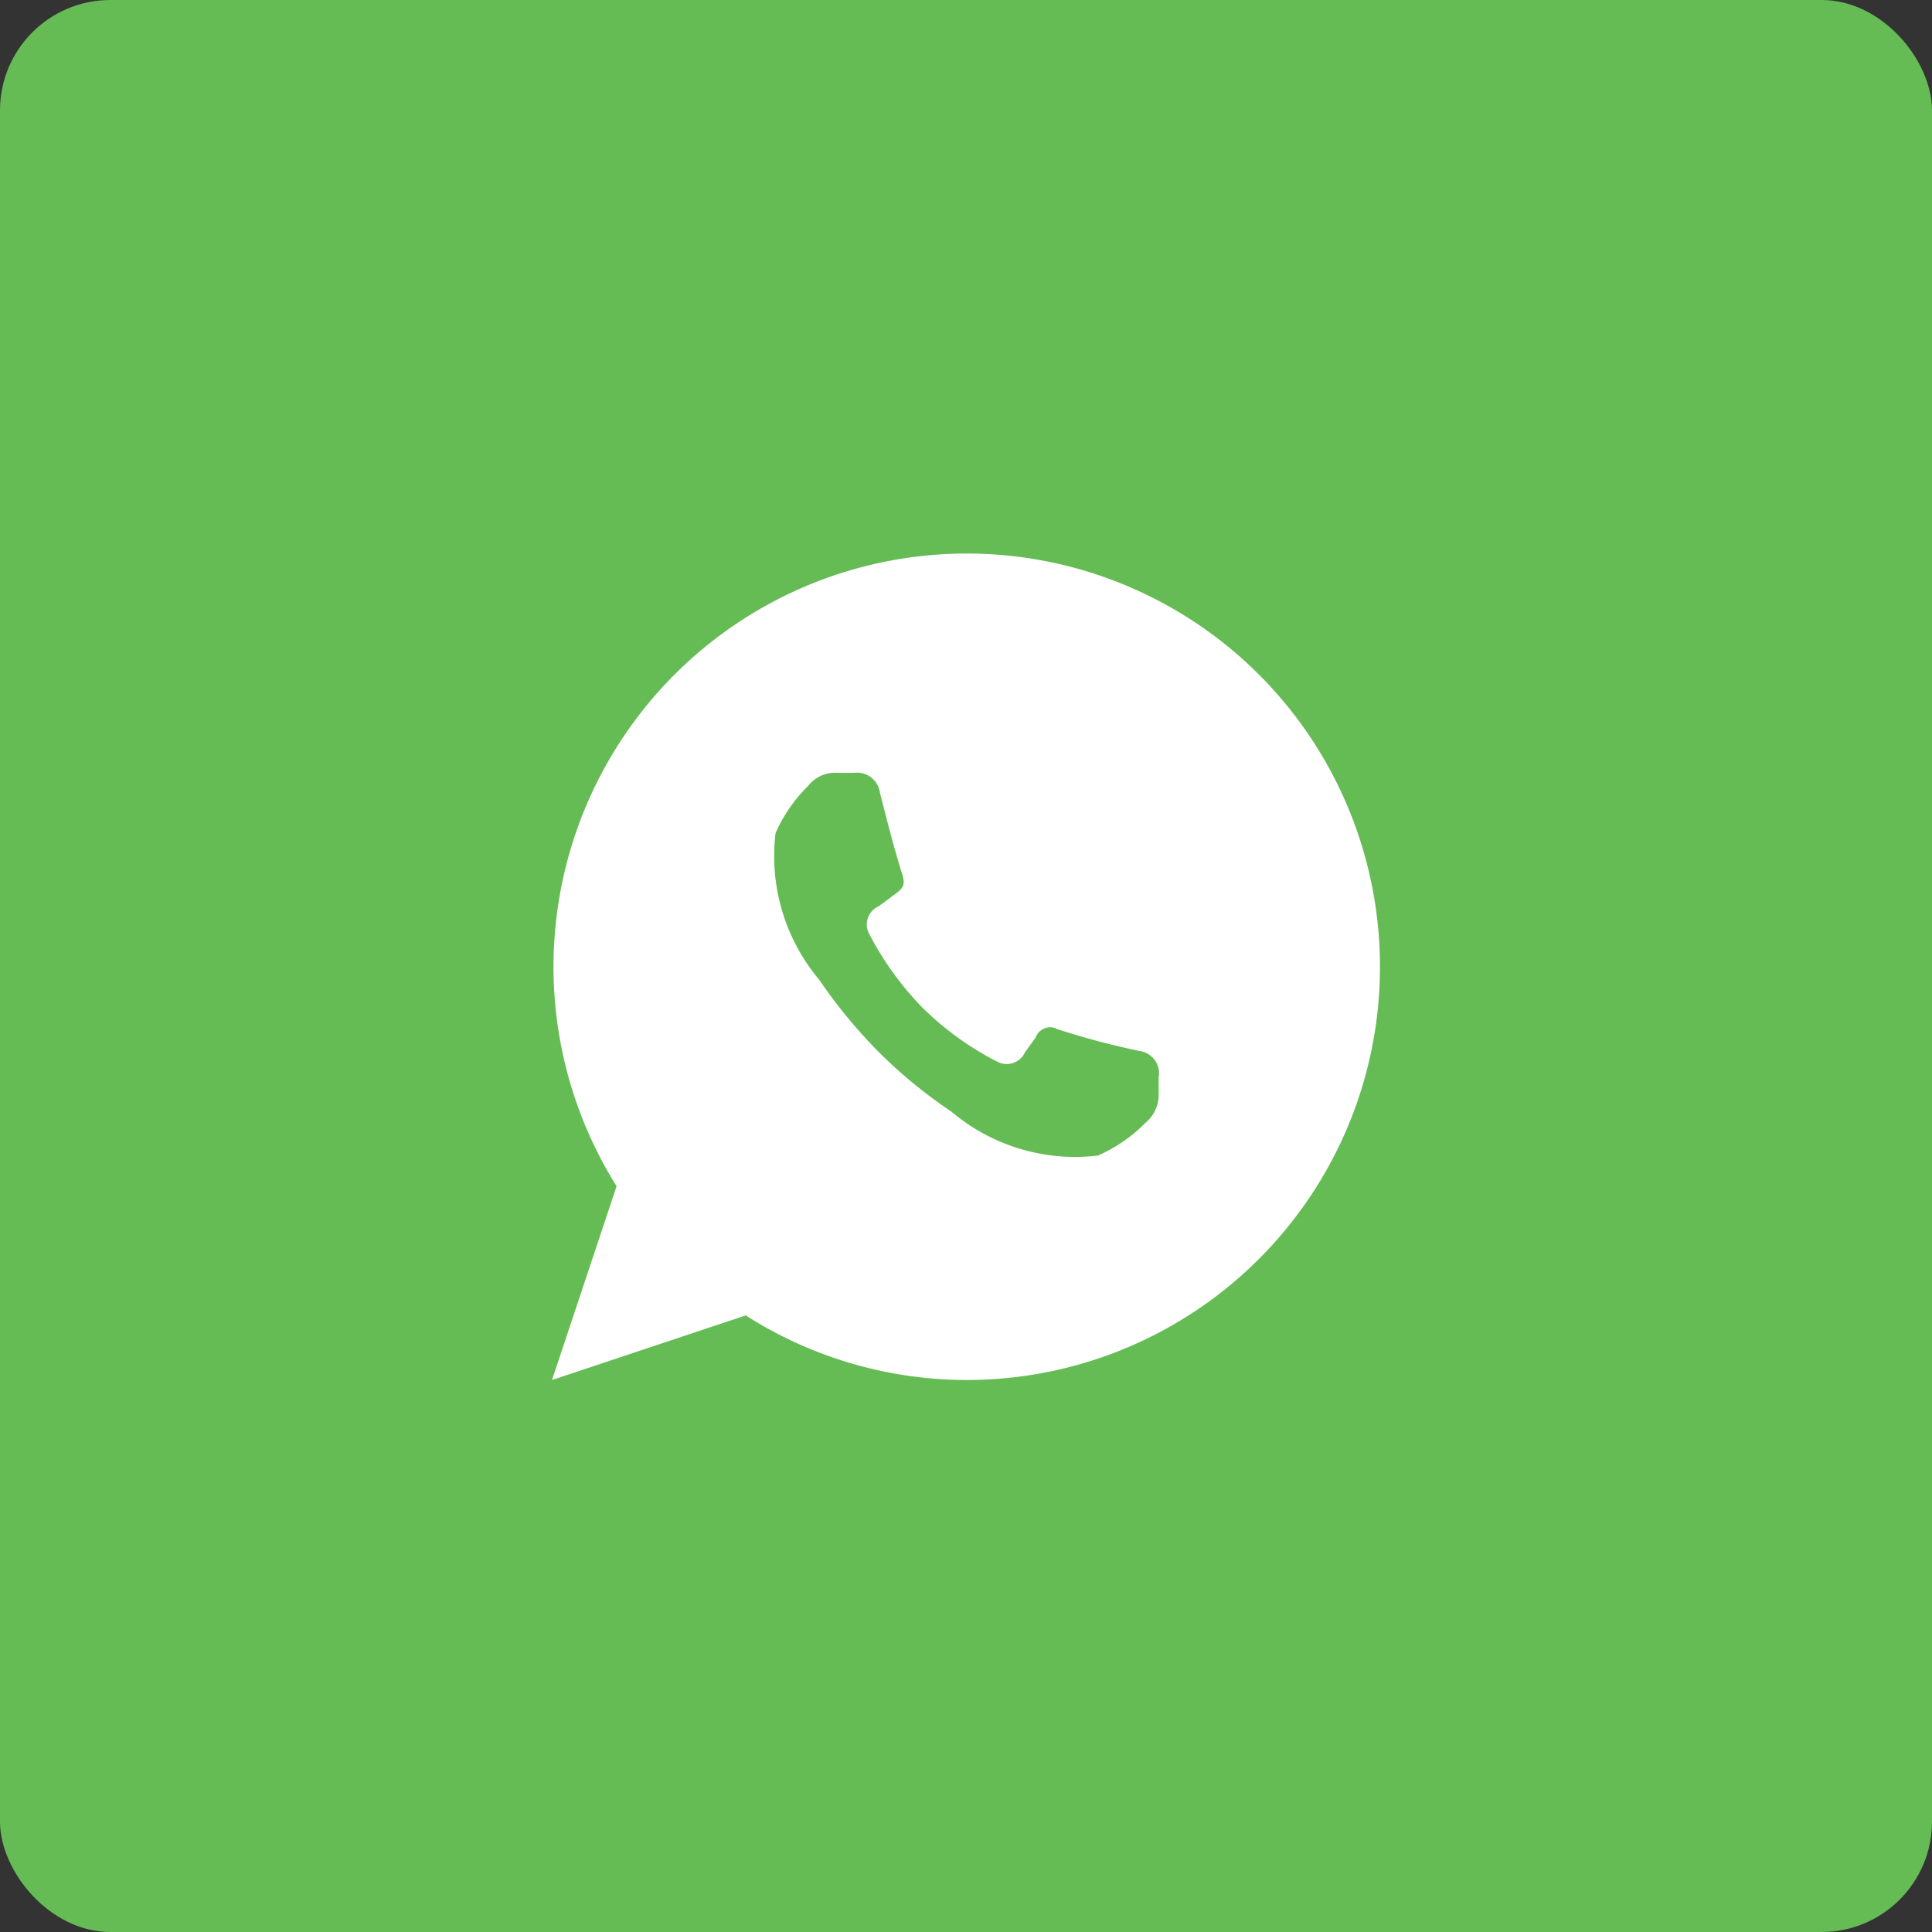<svg id="WhatsApp" xmlns="http://www.w3.org/2000/svg" width="35" height="35" viewBox="0 0 35 35">
  <rect x="0" y="0" width="35" height="35" fill="#333333" stroke="none"/>
  <defs>
    <style>
      .cls-1 {
        fill: #65bc54;
      }

      .cls-2 {
        fill: #fff;
        fill-rule: evenodd;
      }
    </style>
  </defs>
  <rect id="Shape" class="cls-1" width="35" height="35" rx="2" ry="2"/>
  <path id="WhatsApp-2" data-name="WhatsApp" class="cls-2" d="M1181.5,409a7.453,7.453,0,0,1-3.99-1.17L1174,409l1.17-3.511A7.486,7.486,0,1,1,1181.5,409Zm1.63-6.364a14.16,14.16,0,0,0,1.52.405,0.406,0.406,0,0,1,.34.476V403.8a0.661,0.661,0,0,1-.24.542,2.764,2.764,0,0,1-.86.592,3.476,3.476,0,0,1-2.66-.8,8.749,8.749,0,0,1-1.31-1.075,9.306,9.306,0,0,1-1.08-1.311,3.48,3.48,0,0,1-.79-2.655,2.782,2.782,0,0,1,.59-0.856,0.62,0.62,0,0,1,.54-0.236l0.29,0a0.417,0.417,0,0,1,.47.355c0.15,0.592.26,1.02,0.41,1.5,0.06,0.2-.01.249-0.17,0.368-0.1.077-.18,0.133-0.26,0.193a0.36,0.36,0,0,0-.17.508,5.6,5.6,0,0,0,.97,1.338,5.459,5.459,0,0,0,1.34.967,0.365,0.365,0,0,0,.51-0.169c0.06-.081.11-0.156,0.19-0.261a0.284,0.284,0,0,1,.37-0.171h0Z" transform="translate(-1164 -384)"/>
</svg>
